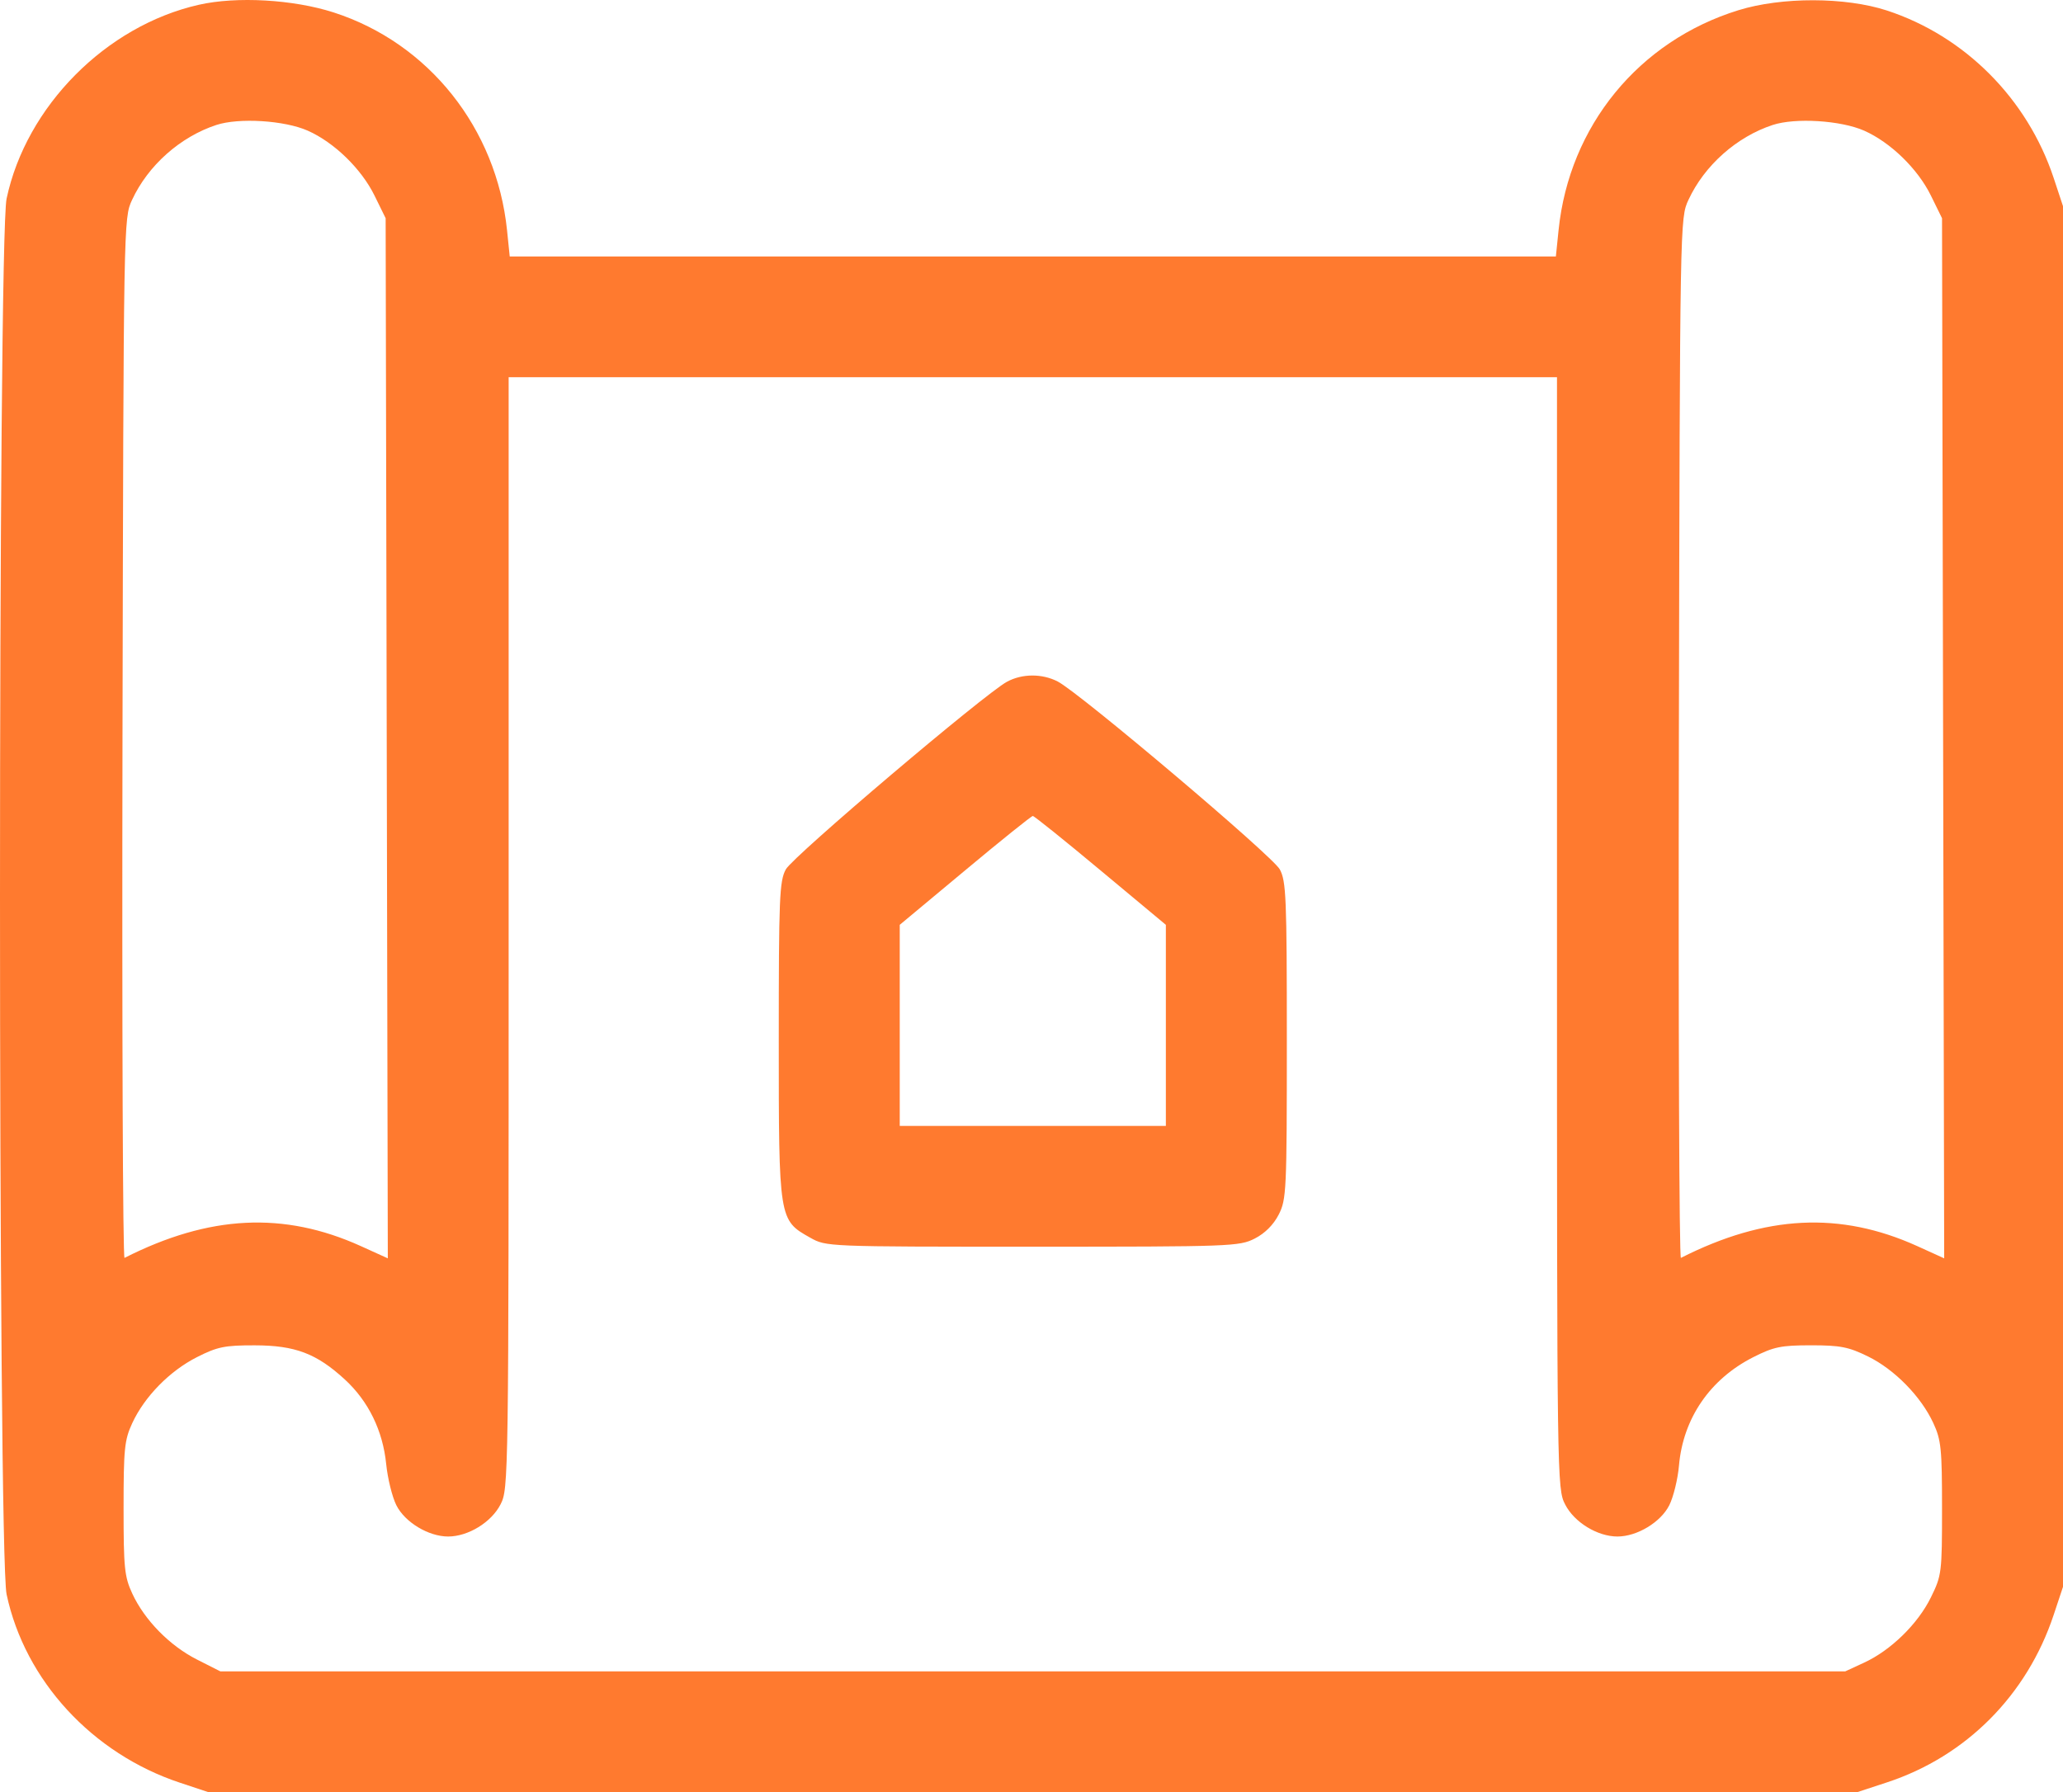 <svg width="61" height="53" viewBox="0 0 61 53" fill="none" xmlns="http://www.w3.org/2000/svg">
<path fill-rule="evenodd" clip-rule="evenodd" d="M5.88 0.141C3.135 0.762 0.775 3.144 0.195 5.874C-0.065 7.101 -0.065 45.925 0.195 47.151C0.736 49.698 2.728 51.863 5.323 52.723L6.158 53H30.539H54.92L55.796 52.712C58.134 51.943 59.934 50.135 60.723 47.762L61 46.929V26.513V6.097L60.724 5.263C59.947 2.921 58.099 1.065 55.791 0.31C54.566 -0.09 52.682 -0.094 51.403 0.302C48.456 1.213 46.401 3.726 46.085 6.804L46.005 7.585H30.539H15.072L14.993 6.814C14.684 3.795 12.677 1.273 9.863 0.367C8.669 -0.017 6.997 -0.112 5.88 0.141ZM9.099 3.864C9.88 4.21 10.684 4.991 11.073 5.782L11.403 6.454L11.435 21.834L11.467 37.214L10.669 36.852C8.392 35.821 6.184 35.932 3.682 37.201C3.632 37.227 3.605 30.319 3.622 21.851C3.654 6.48 3.654 6.453 3.905 5.912C4.377 4.893 5.328 4.047 6.396 3.696C7.064 3.476 8.413 3.56 9.099 3.864ZM55.12 3.864C55.9 4.21 56.704 4.991 57.093 5.782L57.423 6.454L57.455 21.834L57.487 37.214L56.69 36.852C54.412 35.821 52.204 35.932 49.702 37.201C49.652 37.227 49.625 30.319 49.642 21.851C49.674 6.48 49.674 6.453 49.925 5.912C50.397 4.893 51.348 4.047 52.416 3.696C53.084 3.476 54.432 3.56 55.12 3.864ZM46.038 27.589C46.038 43.823 46.04 44.027 46.278 44.491C46.547 45.02 47.234 45.441 47.826 45.441C48.406 45.441 49.105 45.019 49.358 44.517C49.481 44.272 49.61 43.744 49.645 43.344C49.766 41.947 50.563 40.784 51.844 40.136C52.447 39.831 52.664 39.786 53.549 39.786C54.415 39.786 54.66 39.834 55.235 40.116C56.019 40.501 56.801 41.298 57.166 42.087C57.397 42.586 57.423 42.846 57.423 44.607C57.423 46.513 57.413 46.592 57.093 47.243C56.708 48.027 55.909 48.807 55.12 49.171L54.562 49.429H30.539H6.515L5.824 49.079C5.018 48.671 4.275 47.914 3.911 47.128C3.68 46.629 3.654 46.369 3.654 44.607C3.654 42.846 3.68 42.586 3.911 42.087C4.275 41.301 5.018 40.544 5.824 40.136C6.428 39.83 6.643 39.786 7.529 39.787C8.729 39.789 9.361 40.028 10.2 40.8C10.895 41.441 11.32 42.311 11.419 43.298C11.462 43.724 11.597 44.272 11.72 44.517C11.972 45.019 12.67 45.441 13.251 45.441C13.843 45.441 14.53 45.02 14.8 44.491C15.037 44.027 15.04 43.823 15.04 27.589V11.156H30.539H46.038V27.589ZM29.775 20.162C29.111 20.521 23.444 25.329 23.236 25.71C23.047 26.056 23.027 26.54 23.027 30.771C23.027 36.076 23.029 36.083 23.956 36.603C24.431 36.87 24.433 36.87 30.53 36.87C36.407 36.87 36.645 36.861 37.099 36.63C37.402 36.476 37.655 36.223 37.81 35.92C38.038 35.473 38.05 35.226 38.05 30.771C38.05 26.54 38.03 26.056 37.841 25.71C37.624 25.312 31.924 20.49 31.275 20.155C30.814 19.917 30.224 19.919 29.775 20.162ZM32.542 25.742L34.473 27.351V30.325V33.298H30.539H26.604V30.325V27.351L28.535 25.742C29.596 24.856 30.498 24.132 30.539 24.132C30.579 24.132 31.481 24.856 32.542 25.742Z" fill="#FF7A2F"/>
</svg>
